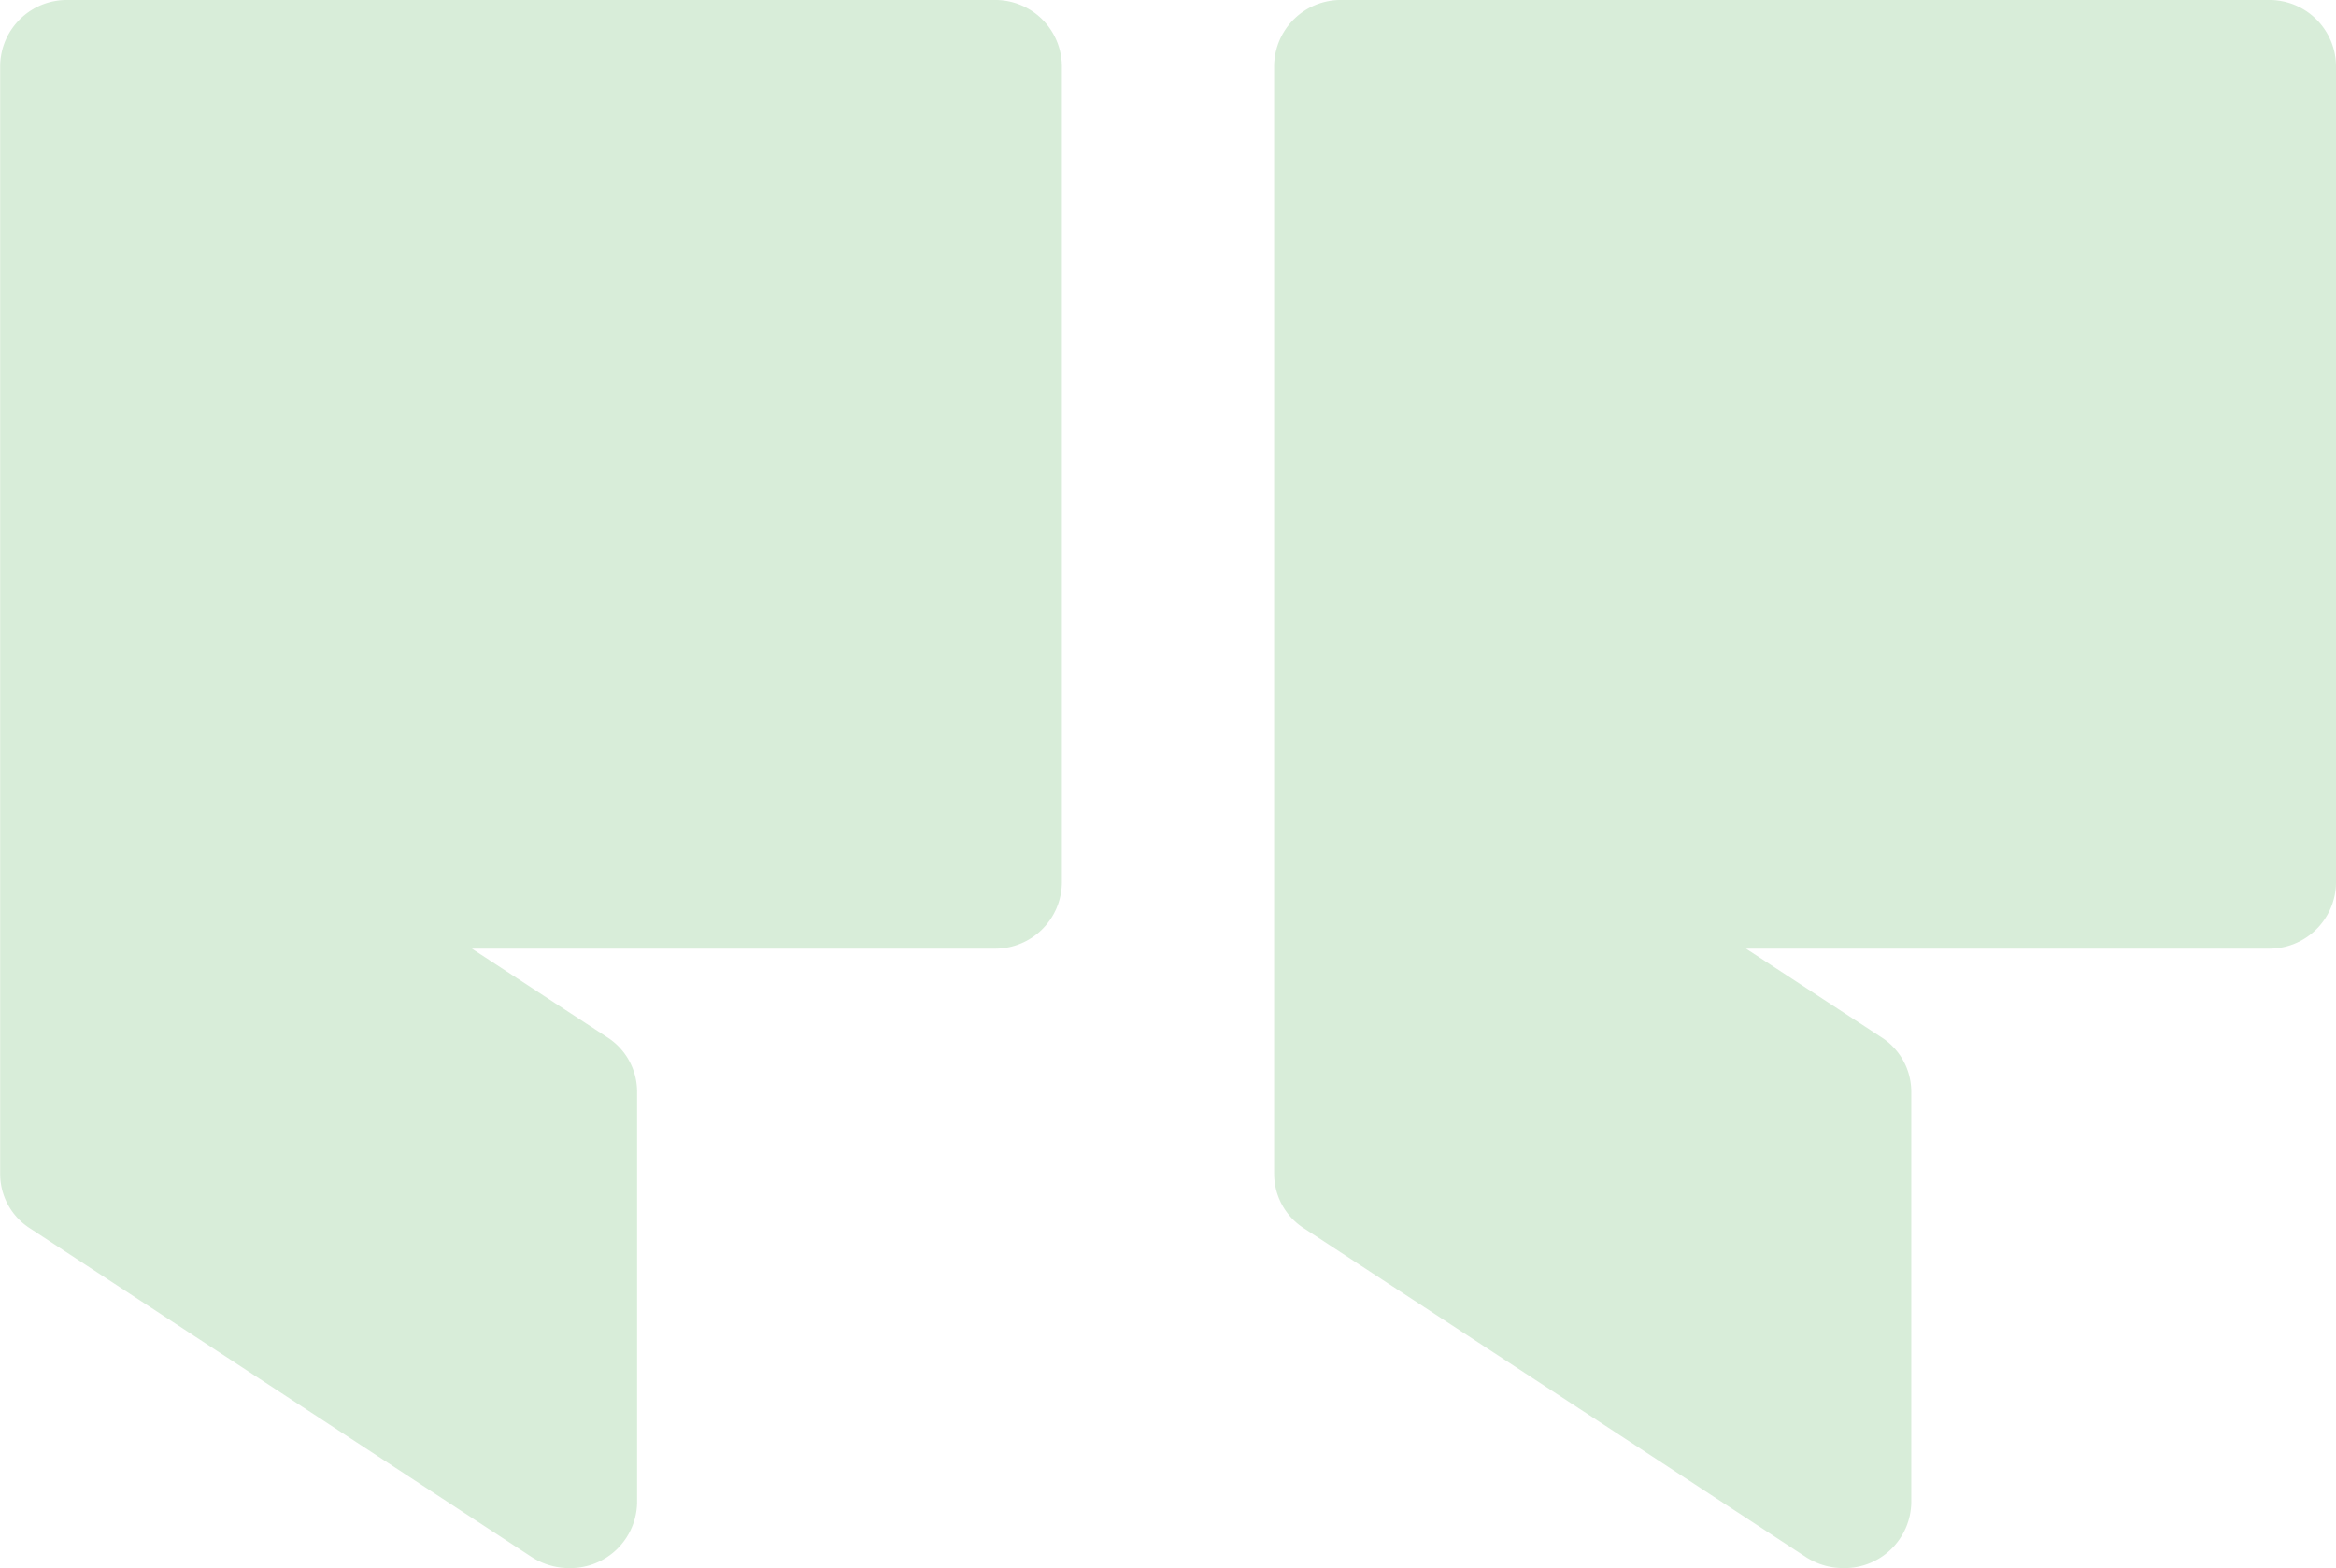<svg viewBox="0 0 56.855 38.163" height="38.163" width="56.855" xmlns="http://www.w3.org/2000/svg">
  <path fill="rgba(102,187,106,0.25)" transform="translate(56.855 38.163) rotate(180)" d="M41.349,1.592V11.6a1.574,1.574,0,0,0,.722,1.315l3.3,2.161H32.662a1.621,1.621,0,0,0-1.651,1.59V36.573a1.621,1.621,0,0,0,1.651,1.59H55.2a1.621,1.621,0,0,0,1.651-1.59V9.586a1.574,1.574,0,0,0-.722-1.315L43.928.278A1.676,1.676,0,0,0,43,0,1.623,1.623,0,0,0,41.349,1.592Zm-31.012,0V11.6a1.575,1.575,0,0,0,.723,1.315l3.3,2.161H1.651A1.621,1.621,0,0,0,0,16.666V36.573a1.621,1.621,0,0,0,1.651,1.59H24.193a1.621,1.621,0,0,0,1.651-1.59V9.586a1.575,1.575,0,0,0-.723-1.315L12.916.278A1.675,1.675,0,0,0,11.993,0,1.624,1.624,0,0,0,10.337,1.592Z" id="quotes"></path>
</svg>
